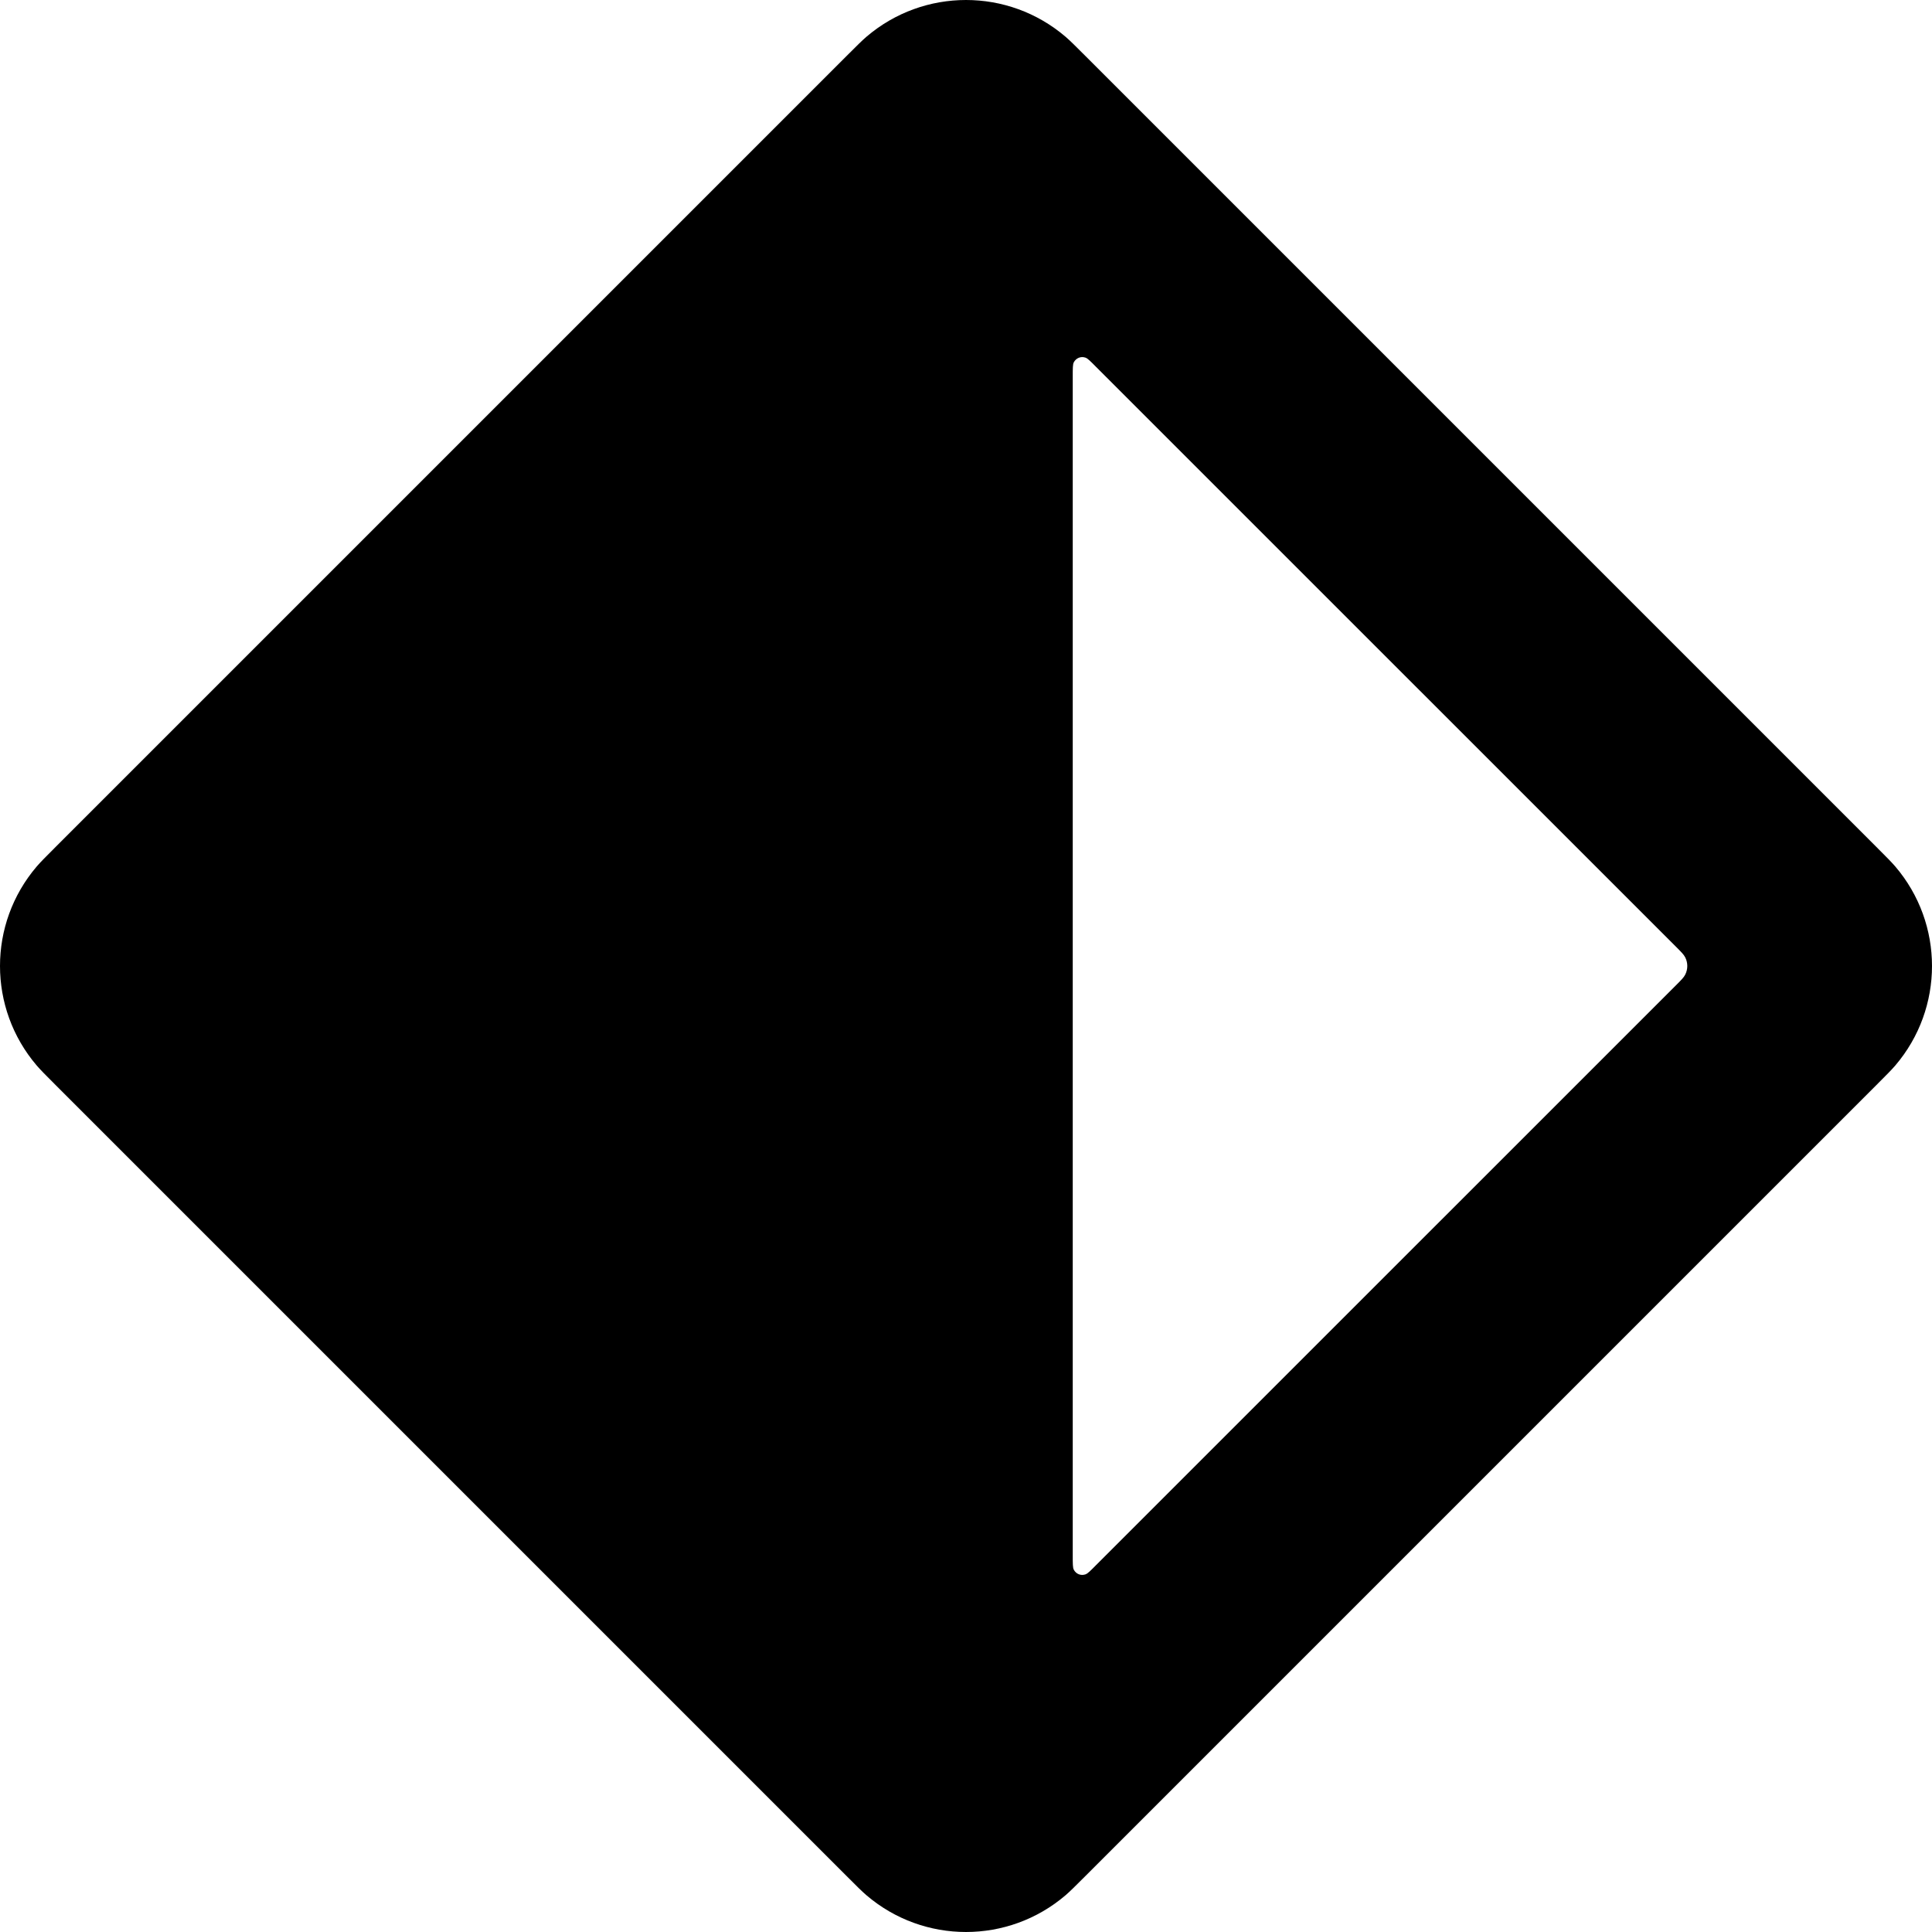 <svg width="24" height="24" viewBox="0 0 24 24" fill="none" xmlns="http://www.w3.org/2000/svg">
<g clip-path="url(#clip0_663_1700)">
<path fill-rule="evenodd" clip-rule="evenodd" d="M10.764 0.456C10.707 0.505 10.645 0.567 10.52 0.692L0.692 10.52C0.567 10.645 0.505 10.707 0.456 10.764C-0.152 11.476 -0.152 12.524 0.456 13.236C0.505 13.293 0.567 13.355 0.692 13.48L10.52 23.308C10.644 23.433 10.707 23.495 10.764 23.544C11.476 24.152 12.524 24.152 13.236 23.544C13.293 23.495 13.355 23.433 13.48 23.308L23.308 13.48C23.433 13.355 23.495 13.293 23.544 13.236C24.152 12.524 24.152 11.476 23.544 10.764C23.495 10.707 23.433 10.645 23.308 10.52L13.48 0.692C13.355 0.567 13.293 0.505 13.236 0.456C12.524 -0.152 11.476 -0.152 10.764 0.456ZM20.934 11.892C20.917 11.858 20.886 11.827 20.823 11.764L13.61 4.552C13.543 4.484 13.509 4.45 13.482 4.442C13.426 4.423 13.366 4.449 13.339 4.501C13.326 4.526 13.326 4.574 13.326 4.67V19.33C13.326 19.426 13.326 19.474 13.339 19.499C13.366 19.552 13.426 19.577 13.482 19.558C13.509 19.55 13.543 19.516 13.61 19.448L20.823 12.236C20.886 12.173 20.917 12.142 20.934 12.108C20.969 12.04 20.969 11.96 20.934 11.892Z" fill="black"/>
</g>
<defs>
<clipPath id="clip0_663_1700">
<rect width="24" height="24" fill="white"/>
</clipPath>
</defs>
</svg>
